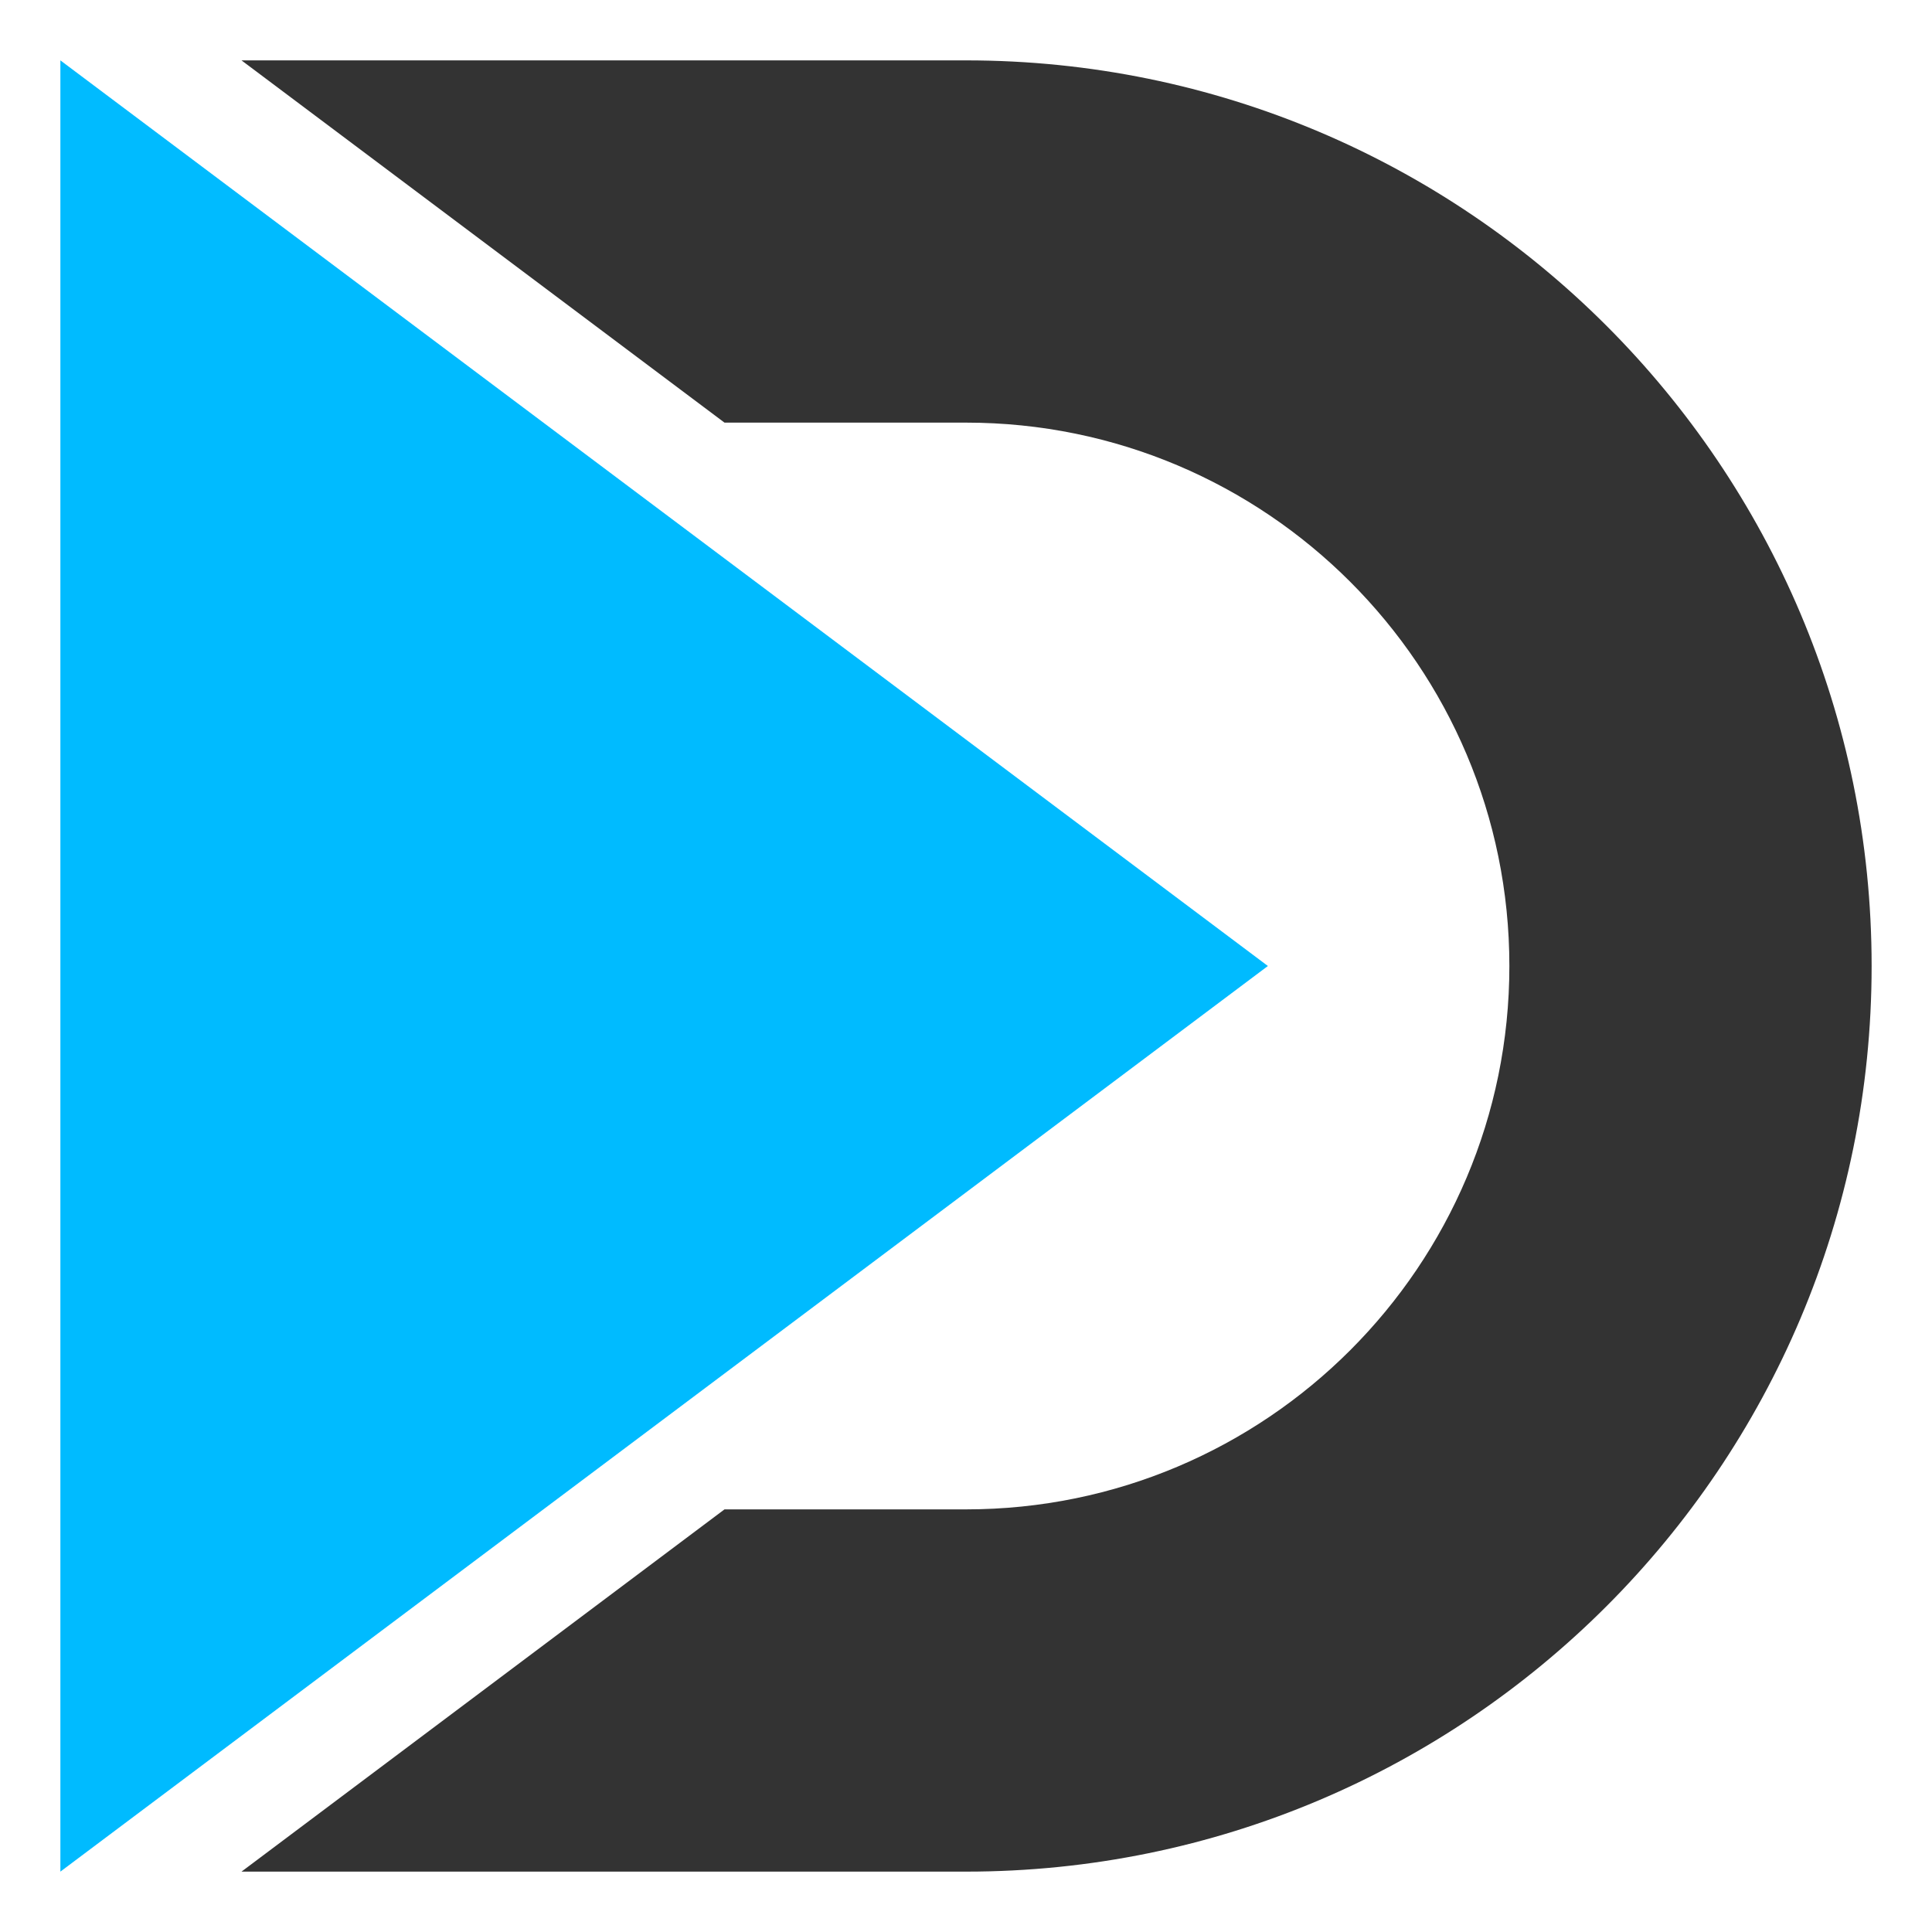 <!-- icon.svg -->
<svg width="32" height="32" viewBox="0 0 32 32" fill="none" xmlns="http://www.w3.org/2000/svg">
  <style>
    .bow {
        fill: #333;
    }
    @media (prefers-color-scheme: dark) {
      .bow {
        fill: #fff;
      }
    }
  </style>
<path class="arrow" d="M21 16L1 1V31L21 16Z" fill="#00BBFF"/>
<path class="bow" d="M16 7H12L4 1H16C24.284 1 31 7.716 31 16C31 24.284 24.284 31 16 31H4L12 25H16C20.97 25 25 20.971 25 16C25 11.03 20.97 7 16 7Z"/>
</svg>